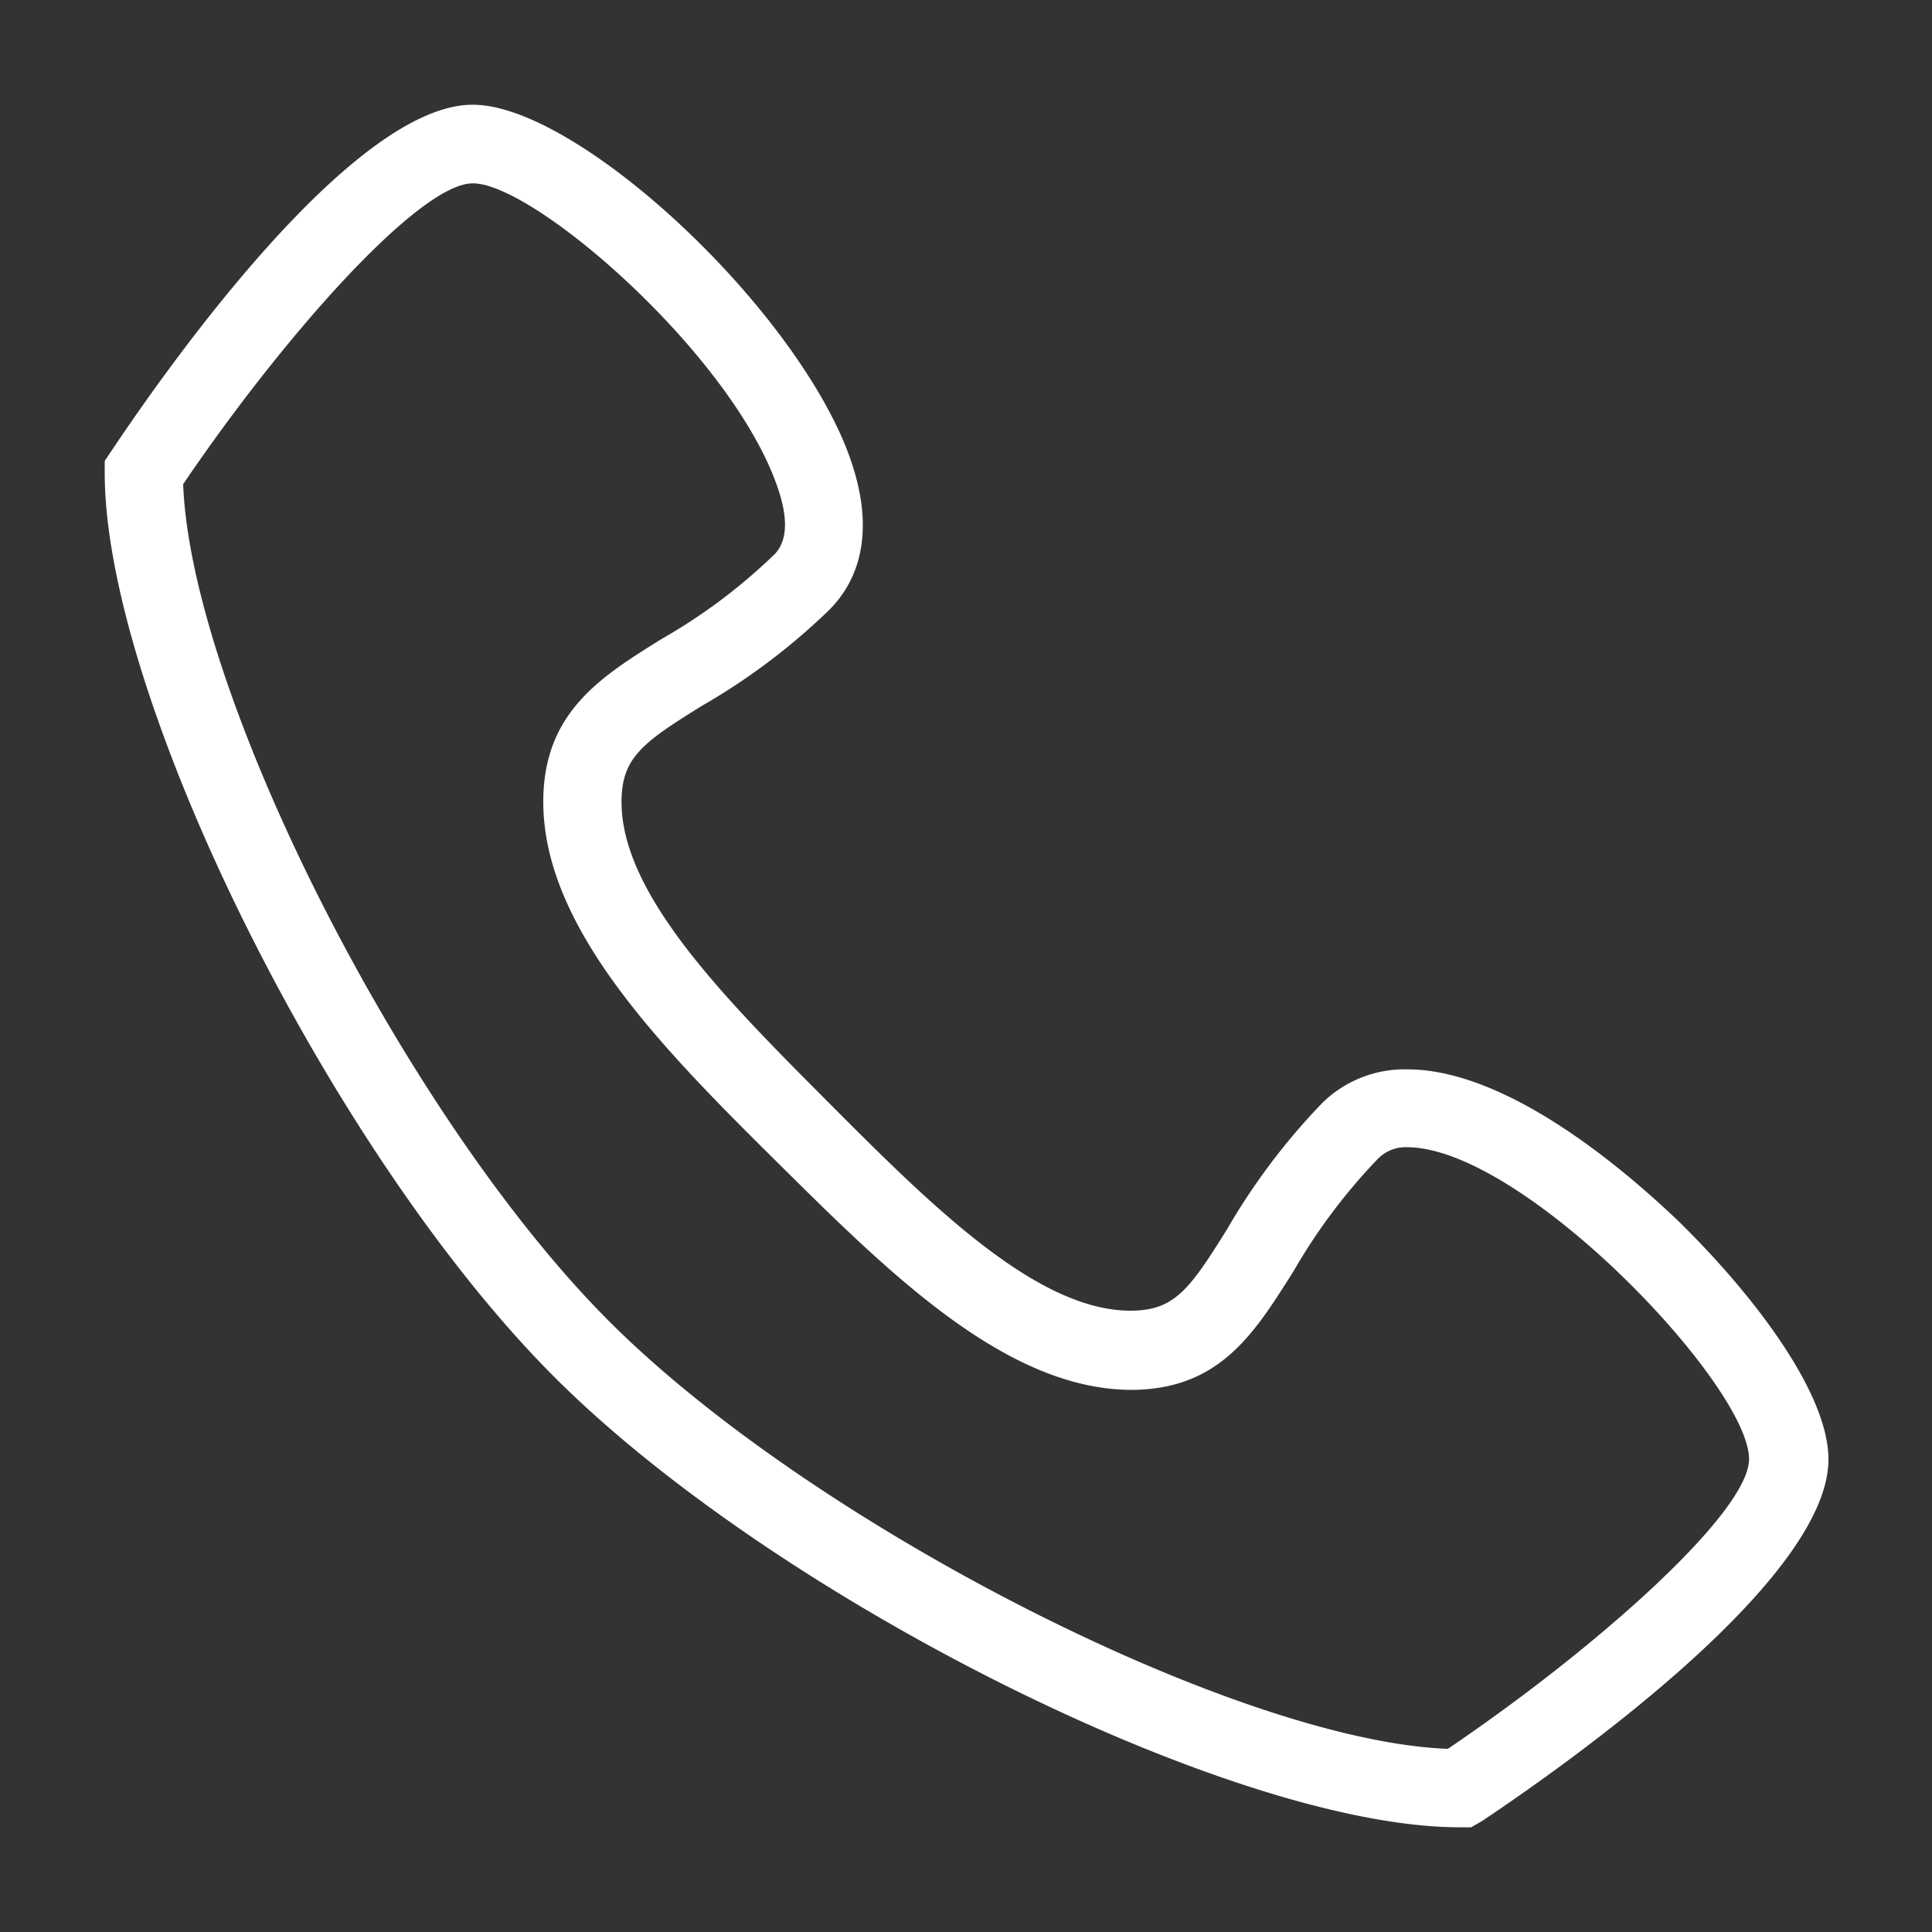 <svg id="Layer_1" data-name="Layer 1" xmlns="http://www.w3.org/2000/svg" viewBox="0 0 100 100"><rect x="0" y="0" width="100" height="100" fill="#333333" stroke="none"/><defs><style>.cls-1{fill:#fff;}</style></defs><g id="Layer_2" data-name="Layer 2"><g id="Layer_1-2" data-name="Layer 1-2"><path class="cls-1" d="M76.15,94.58h-.61c-11.66,0-35.29-11.76-46.83-23.29S5.42,36.12,5.42,24.47v-.61l.34-.51C8.57,19.14,18.21,5.42,24.47,5.42c5.26,0,16,9.82,19.23,17.51,1.9,4.6.62,7.24-.78,8.64a33.24,33.24,0,0,1-6.55,4.94c-3.12,1.93-4.2,2.71-4.2,5,0,4.84,5.48,10.3,10.75,15.59S53.67,67.84,58.51,67.84c2.27,0,3.05-1.08,5-4.21a33.83,33.83,0,0,1,4.94-6.55,6.08,6.08,0,0,1,4.39-1.73c5.33,0,11.54,5.48,14,7.82,3.77,3.68,7.8,8.85,7.8,12.37,0,6.27-13.72,15.9-17.92,18.71ZM9.48,25.06C9.89,35.92,21,57.88,31.57,68.43S64.08,90.11,74.94,90.52c7.61-5.15,15.59-12.22,15.59-15,0-3.82-11.71-16.14-17.71-16.14A2,2,0,0,0,71.3,60a30,30,0,0,0-4.36,5.82c-2,3.15-3.78,6.12-8.42,6.12C52,71.89,45.94,65.82,40.07,60S28.12,48,28.12,41.5c0-4.64,3-6.48,6.13-8.43a29.22,29.22,0,0,0,5.82-4.36c1-1,.47-2.83-.1-4.22-2.8-6.76-12.43-15-15.49-15C21.7,9.47,14.63,17.46,9.48,25.06Z"/></g></g></svg>